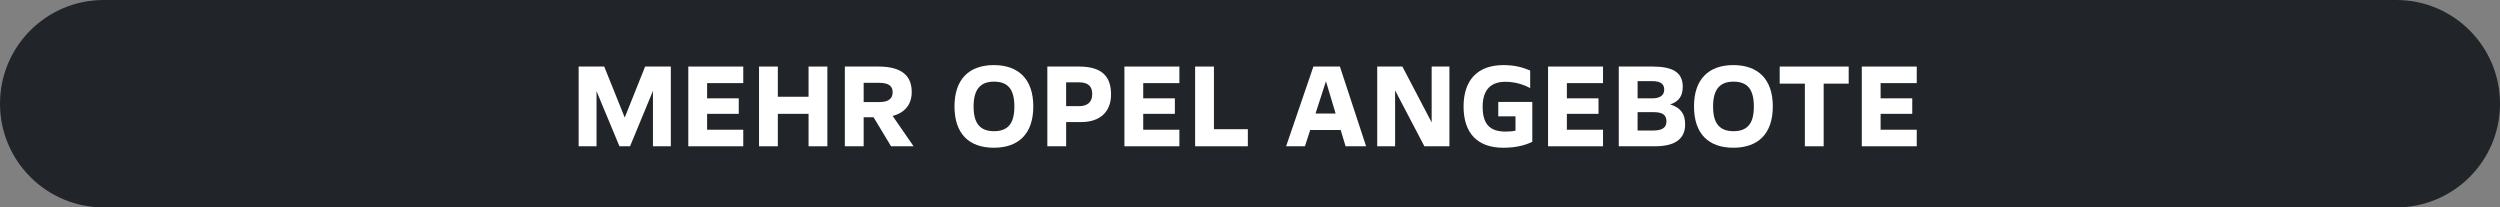<?xml version="1.0" encoding="UTF-8"?>
<svg xmlns="http://www.w3.org/2000/svg" id="Ebene_1" data-name="Ebene 1" viewBox="0 0 2001 166">
  <rect x="0" y="0" width="2001" height="166" fill="#808080" stroke="none"/>
  <defs>
    <style>
      .cls-1 {
        fill: #212529;
      }

      .cls-1, .cls-2 {
        stroke-width: 0px;
      }

      .cls-2 {
        fill: #fff;
      }
    </style>
  </defs>
  <path class="cls-1" d="M83,0h1835c45.84,0,83,37.16,83,83h0c0,45.84-37.16,83-83,83H83C37.16,166,0,128.84,0,83h0C0,37.16,37.16,0,83,0Z"></path>
  <g>
    <path class="cls-2" d="M516.37,53.27h20.56v63.81h-14.31v-44.31l-18.34,44.31h-8.48l-18.34-44.1v44.1h-14.31v-63.81h20.46l16.43,40.81,16.32-40.81Z"></path>
    <path class="cls-2" d="M550.92,53.27h43.99v13.25h-28.94v12.19h25.33v12.4h-25.33v12.72h28.94v13.25h-43.99v-63.81Z"></path>
    <path class="cls-2" d="M647.17,53.27h15.05v63.81h-15.05v-25.97h-24.59v25.97h-15.05v-63.81h15.05v24.17h24.59v-24.17Z"></path>
    <path class="cls-2" d="M731.23,117.08h-18.02l-13.99-23.21h-7.95v23.21h-15.05v-63.81h26.92c18.66,0,26.61,7.42,26.61,20.35,0,10.39-5.94,16.75-15.26,19.19l16.75,24.27ZM691.27,66.3v15.37h12.93c6.68,0,10.28-2.65,10.28-7.74,0-4.77-2.76-7.63-10.92-7.63h-12.3Z"></path>
    <path class="cls-2" d="M763.98,85.17c0-21.94,11.87-33.07,31.48-33.07s31.59,11.13,31.59,33.07-11.77,33.07-31.59,33.07-31.48-11.13-31.48-33.07ZM811.9,85.28c0-13.78-5.09-19.93-16.32-19.93s-16.32,6.57-16.32,19.93,5.09,19.72,16.32,19.72,16.32-6.15,16.32-19.72Z"></path>
    <path class="cls-2" d="M838.29,117.08v-63.81h25.33c18.55,0,25.65,8.06,25.65,22.37s-9.33,22.05-23.74,22.05h-12.19v19.4h-15.05ZM853.34,84.96h10.39c6.78,0,10.49-3.39,10.49-9.65,0-5.51-2.44-9.43-10.71-9.43h-10.18v19.08Z"></path>
    <path class="cls-2" d="M899.98,53.27h43.99v13.25h-28.94v12.19h25.33v12.4h-25.33v12.72h28.94v13.25h-43.99v-63.81Z"></path>
    <path class="cls-2" d="M956.58,117.08v-63.81h15.05v50.14h27.14v13.67h-42.19Z"></path>
    <path class="cls-2" d="M1077,117.08l-3.92-13.04h-24.38l-4.24,13.04h-15.05l21.84-63.81h21.2l20.99,63.81h-16.43ZM1052.93,90.9h16.11l-7.74-25.86-8.37,25.86Z"></path>
    <path class="cls-2" d="M1145.9,53.27h14.21v63.81h-20.04l-23.43-44.73v44.73h-14.31v-63.81h20.14l23.43,44.73v-44.73Z"></path>
    <path class="cls-2" d="M1199.21,81.57h27.24v31.91c-5.09,2.54-12.61,4.77-23.21,4.77-20.46,0-31.8-11.45-31.8-32.97s11.55-33.18,31.91-33.18c9.12,0,15.79,1.91,21.41,4.35v14.1c-4.13-2.33-11.24-5.09-19.82-5.09-10.81,0-18.23,5.51-18.23,19.93s6.15,19.93,18.34,19.93c2.97,0,5.51-.21,7.95-.74v-11.45h-13.78v-11.55Z"></path>
    <path class="cls-2" d="M1239.07,53.27h43.99v13.25h-28.94v12.19h25.33v12.4h-25.33v12.72h28.94v13.25h-43.99v-63.81Z"></path>
    <path class="cls-2" d="M1348.78,99.59c0,11.02-7.31,17.49-24.17,17.49h-28.94v-63.81h27.03c15.48,0,24.17,4.24,24.17,16.11,0,7.42-3.07,11.87-10.07,14.2,8.59,2.65,11.98,7.74,11.98,16.01ZM1310.73,64.93v13.78h11.77c5.51,0,9.54-1.91,9.54-7,0-4.45-2.76-6.78-9.86-6.78h-11.45ZM1323.02,104.47c6.47,0,10.81-1.7,10.81-7.21s-3.29-7.53-10.81-7.53h-12.3v14.73h12.3Z"></path>
    <path class="cls-2" d="M1355.88,85.17c0-21.94,11.87-33.07,31.48-33.07s31.59,11.13,31.59,33.07-11.77,33.07-31.59,33.07-31.48-11.13-31.48-33.07ZM1403.79,85.28c0-13.78-5.09-19.93-16.32-19.93s-16.32,6.57-16.32,19.93,5.09,19.72,16.32,19.72,16.32-6.15,16.32-19.72Z"></path>
    <path class="cls-2" d="M1479.69,53.27v13.67h-20.03v50.14h-15.05v-50.14h-20.14v-13.67h55.23Z"></path>
    <path class="cls-2" d="M1490.18,53.27h43.99v13.25h-28.94v12.19h25.33v12.4h-25.33v12.72h28.94v13.25h-43.99v-63.81Z"></path>
  </g>
</svg>
